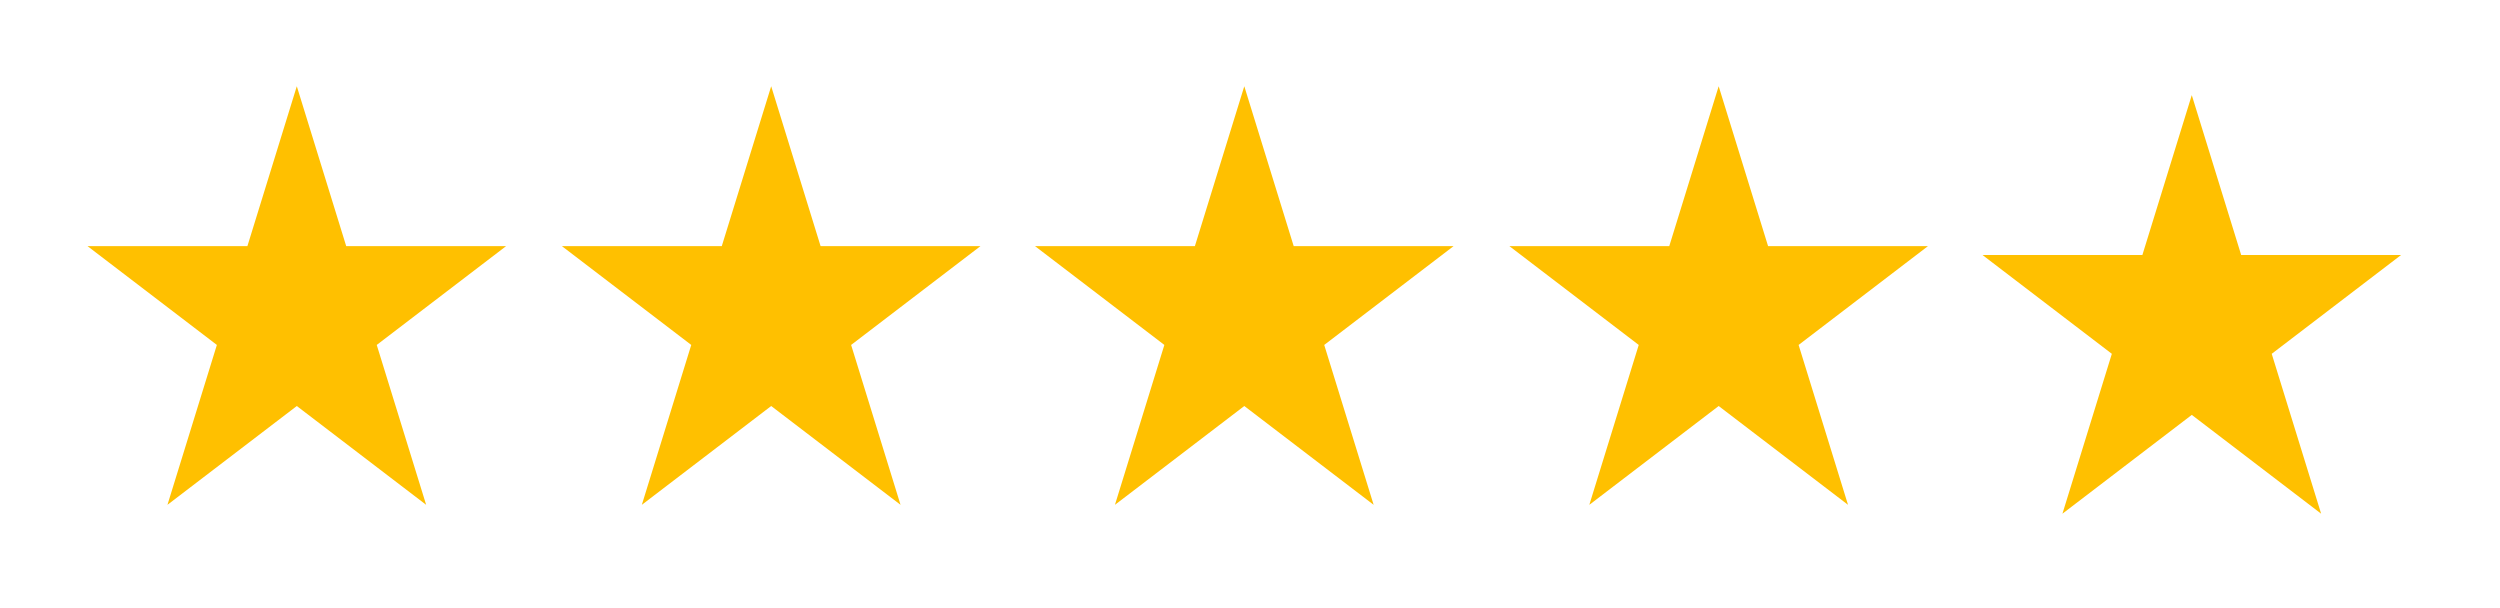 <svg xmlns="http://www.w3.org/2000/svg" xmlns:xlink="http://www.w3.org/1999/xlink" width="1971" height="479" xml:space="preserve"><defs><clipPath id="clip0"><rect x="1058" y="576" width="1971" height="479"></rect></clipPath></defs><g clip-path="url(#clip0)" transform="translate(-1058 -576)"><path d="M1127 770.048 1253.05 770.049 1292 644 1330.95 770.049 1457 770.048 1355.02 847.95 1393.98 973.999 1292 896.096 1190.02 973.999 1228.98 847.95Z" fill="#FFC000" fill-rule="evenodd"></path><path d="M1501 770.048 1627.05 770.049 1666 644 1704.95 770.049 1831 770.048 1729.02 847.95 1767.98 973.999 1666 896.096 1564.02 973.999 1602.98 847.95Z" fill="#FFC000" fill-rule="evenodd"></path><path d="M1874 770.048 2000.05 770.049 2039 644 2077.95 770.049 2204 770.048 2102.02 847.95 2140.98 973.999 2039 896.096 1937.02 973.999 1975.98 847.95Z" fill="#FFC000" fill-rule="evenodd"></path><path d="M2248 770.048 2374.05 770.049 2413 644 2451.95 770.049 2578 770.048 2476.02 847.95 2514.98 973.999 2413 896.096 2311.02 973.999 2349.98 847.95Z" fill="#FFC000" fill-rule="evenodd"></path><path d="M2621 777.049 2747.05 777.049 2786 651 2824.95 777.049 2951 777.049 2849.02 854.95 2887.98 980.999 2786 903.096 2684.02 980.999 2722.98 854.95Z" fill="#FFC000" fill-rule="evenodd"></path></g></svg>